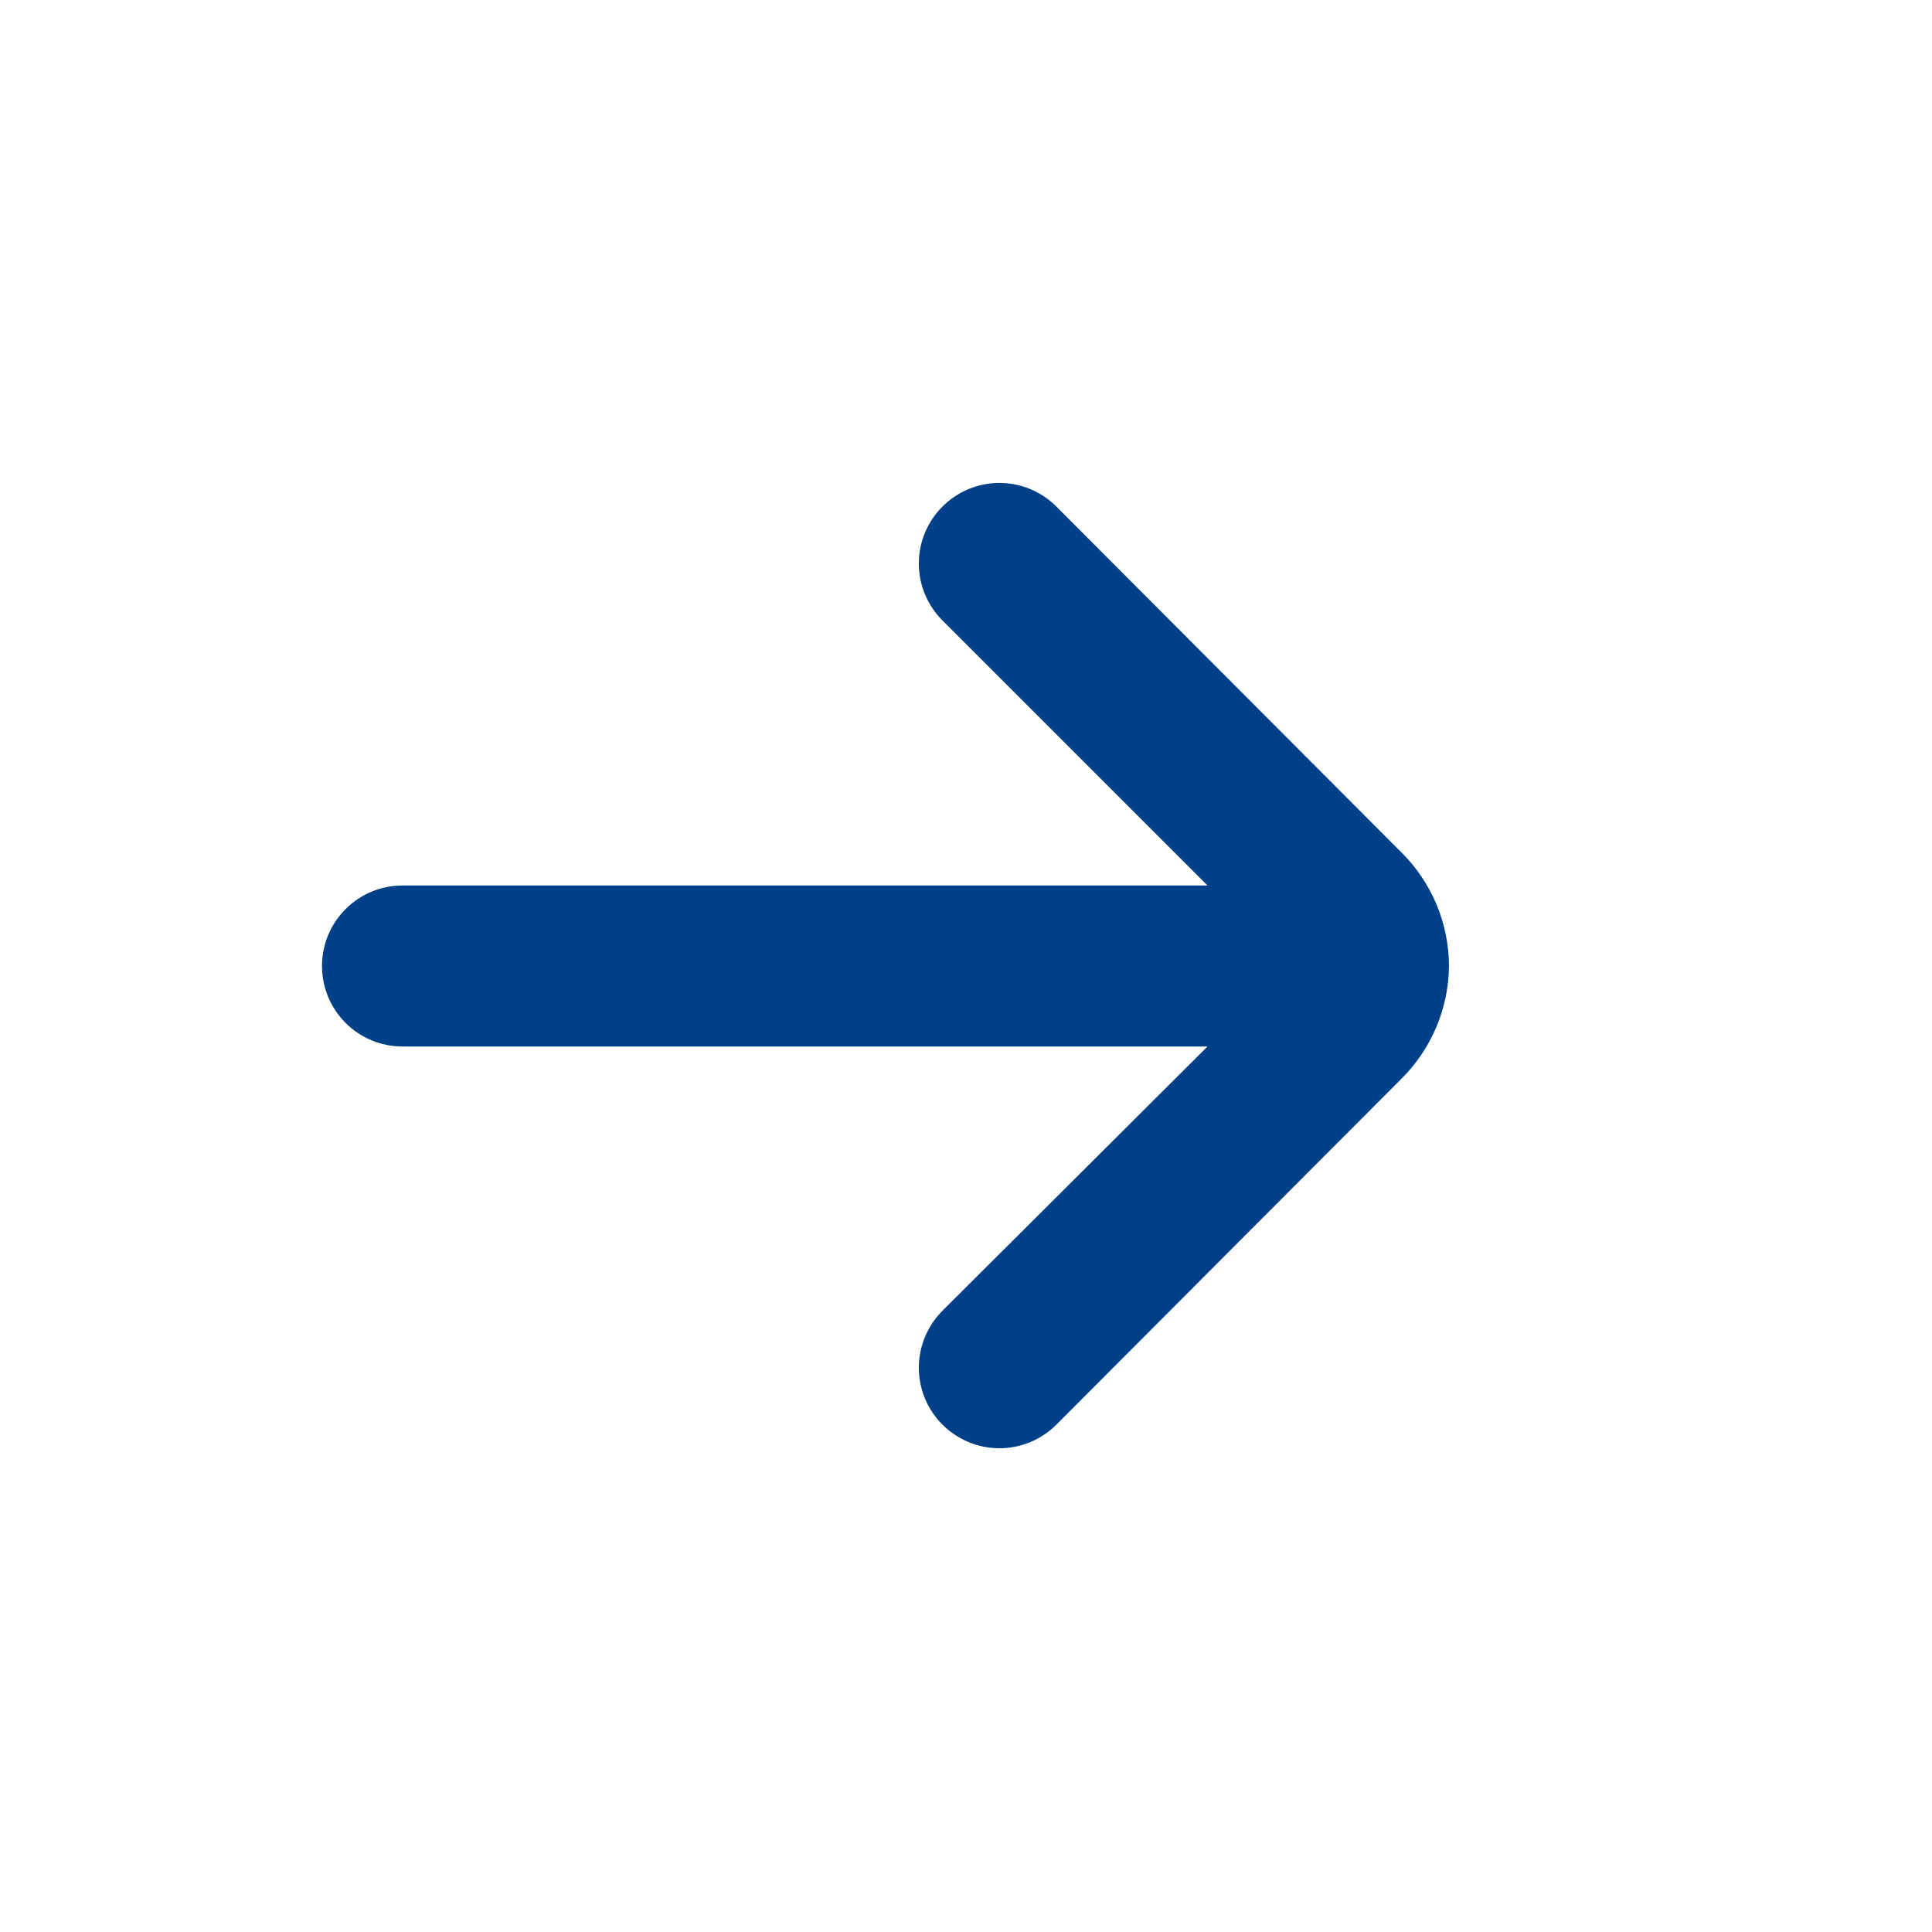 <svg width="24" height="24" viewBox="0 0 24 24" fill="none" xmlns="http://www.w3.org/2000/svg">
<path d="M5 11H15L11.71 7.71C11.616 7.617 11.542 7.506 11.491 7.385C11.44 7.263 11.414 7.132 11.414 7C11.414 6.868 11.44 6.737 11.491 6.615C11.542 6.494 11.616 6.383 11.71 6.29C11.897 6.104 12.151 5.999 12.415 5.999C12.679 5.999 12.933 6.104 13.12 6.29L17.41 10.59C17.786 10.963 17.998 11.47 18 12C17.995 12.526 17.783 13.029 17.41 13.4L13.12 17.7C13.027 17.793 12.916 17.866 12.795 17.916C12.673 17.966 12.543 17.991 12.412 17.991C12.28 17.99 12.15 17.964 12.029 17.913C11.908 17.862 11.798 17.788 11.705 17.695C11.612 17.602 11.539 17.491 11.489 17.37C11.439 17.248 11.414 17.118 11.414 16.986C11.415 16.855 11.441 16.725 11.492 16.604C11.543 16.483 11.617 16.373 11.71 16.28L15 13H5C4.735 13 4.48 12.895 4.293 12.707C4.105 12.52 4 12.265 4 12C4 11.735 4.105 11.48 4.293 11.293C4.48 11.105 4.735 11 5 11Z" fill="#004088"/>
</svg>
